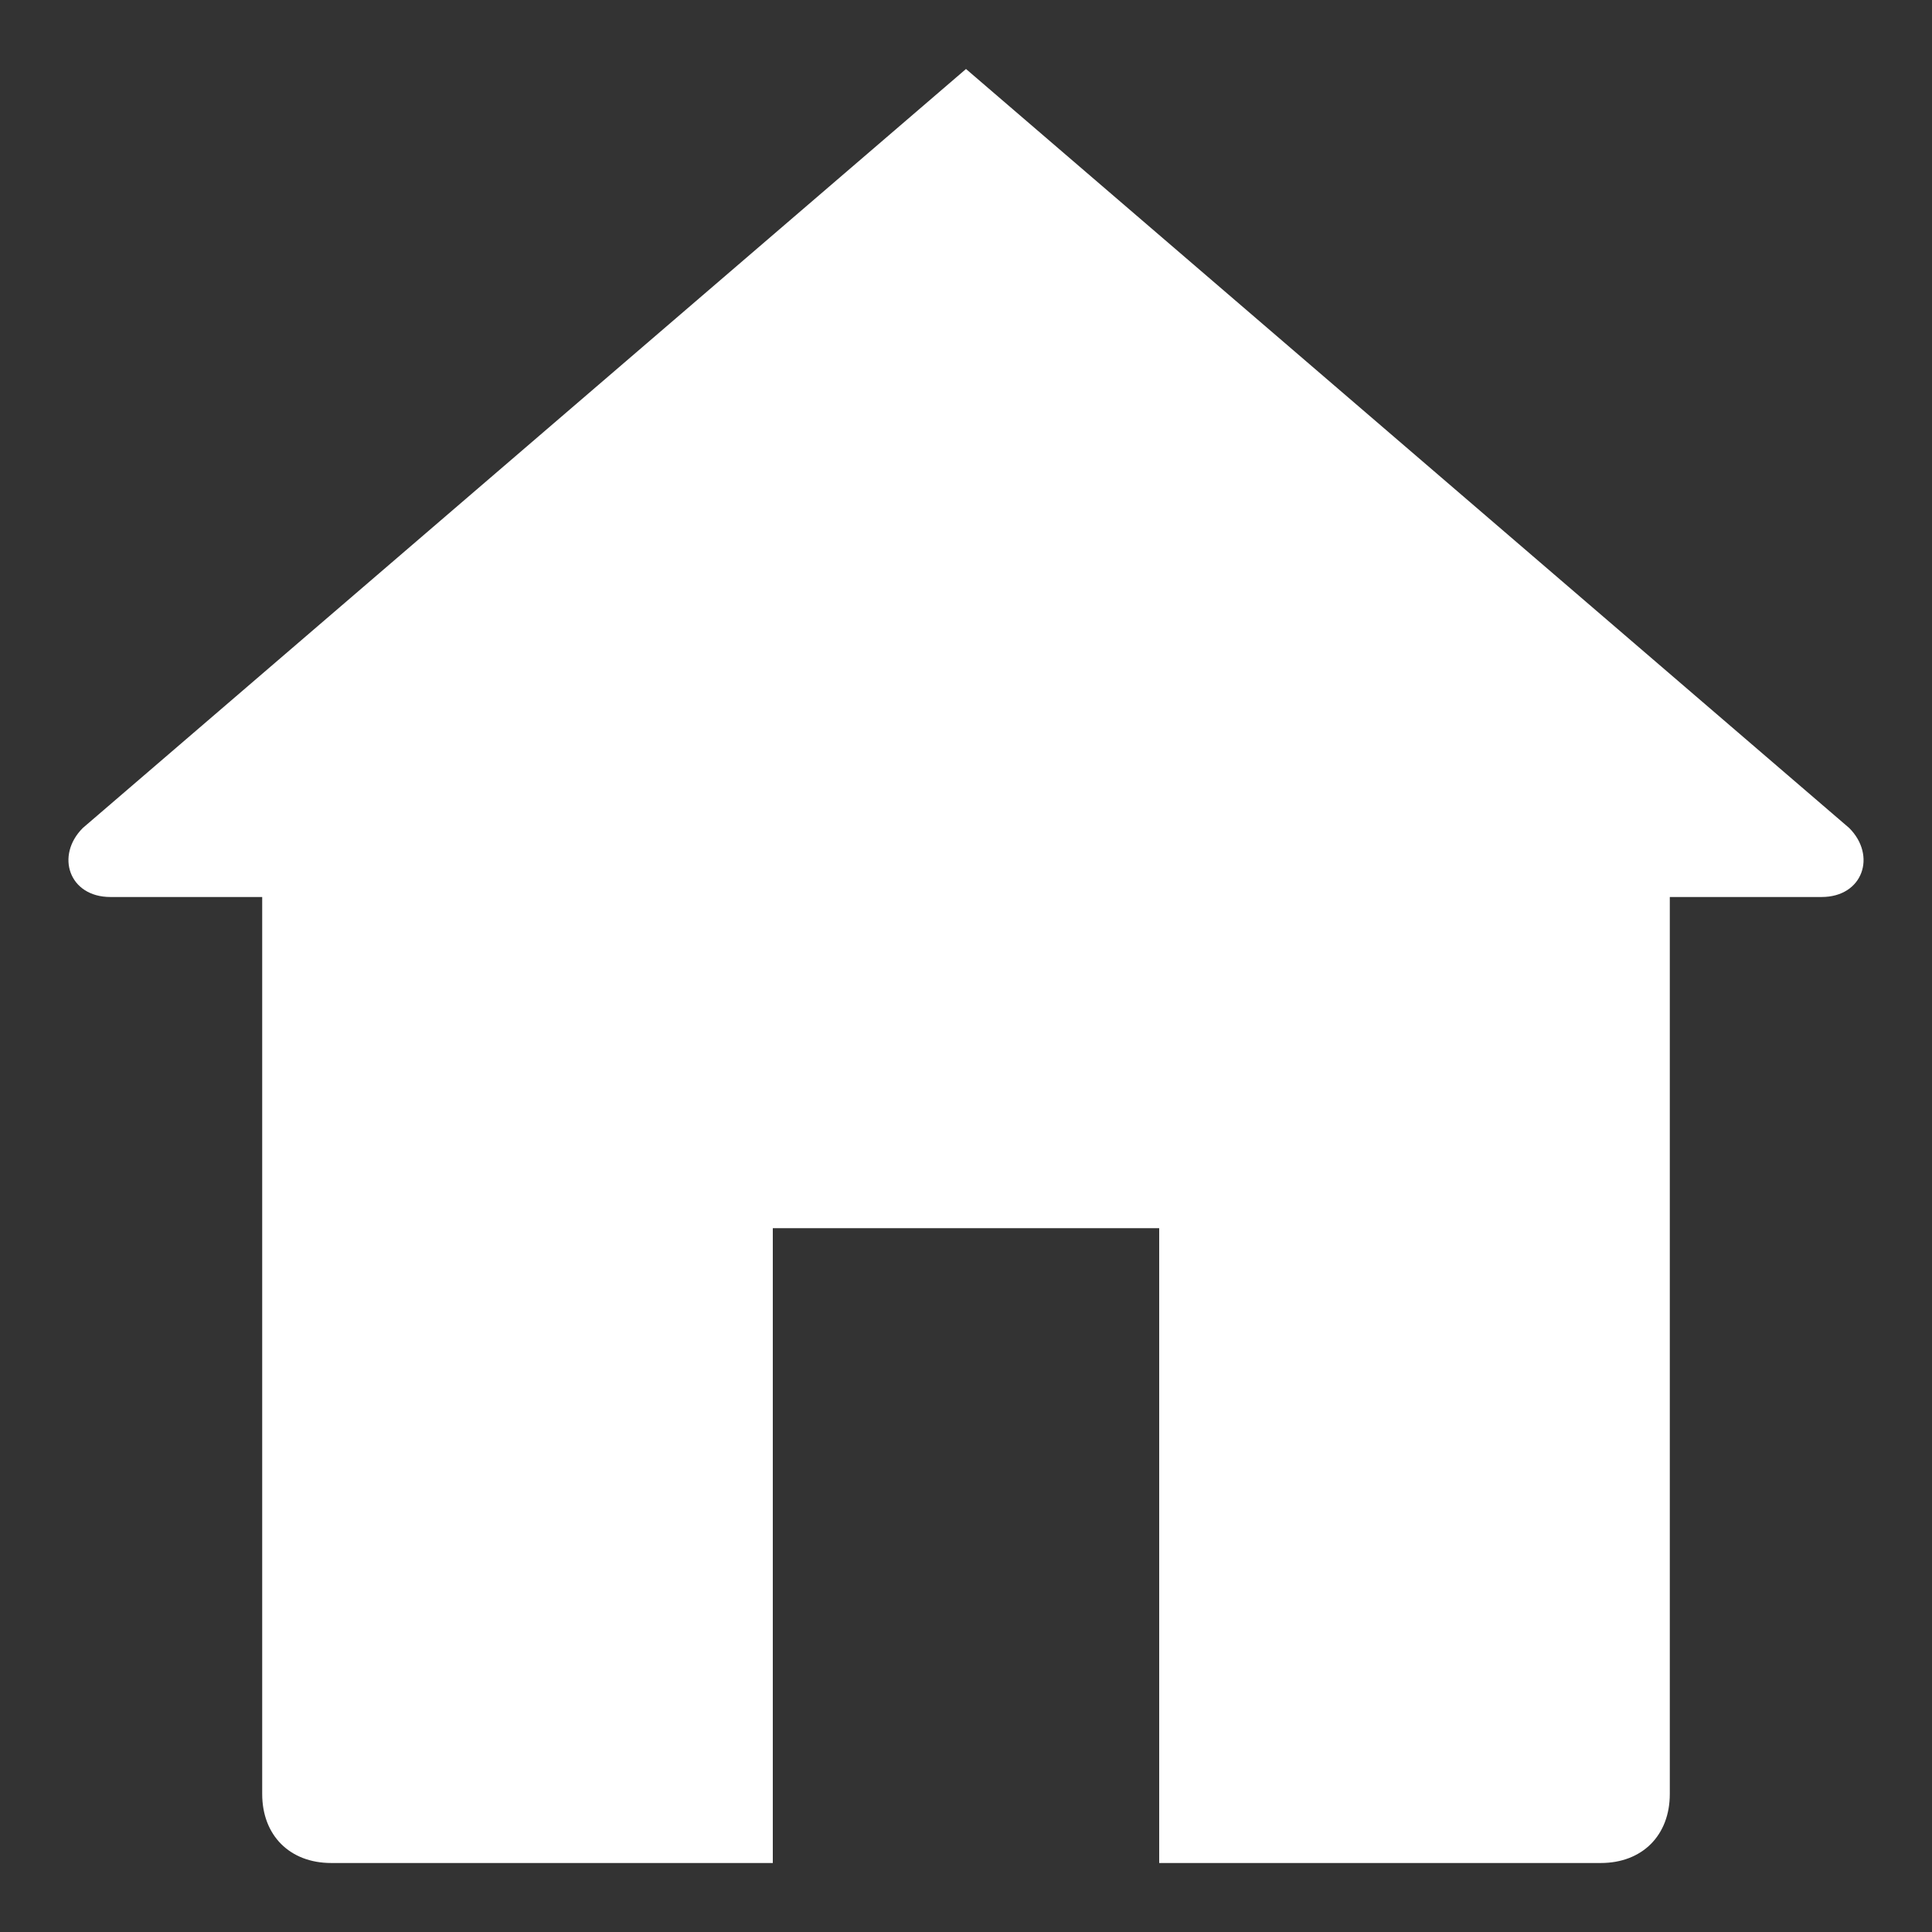 <?xml version="1.0" encoding="utf-8"?>
<!-- Generator: Adobe Illustrator 25.0.1, SVG Export Plug-In . SVG Version: 6.00 Build 0)  -->
<!DOCTYPE svg PUBLIC "-//W3C//DTD SVG 1.1//EN" "http://www.w3.org/Graphics/SVG/1.1/DTD/svg11.dtd">
<svg version="1.1" id="Layer_1" xmlns:x="http://ns.adobe.com/Extensibility/1.0/" xmlns:i="http://ns.adobe.com/AdobeIllustrator/10.0/" xmlns:graph="http://ns.adobe.com/Graphs/1.0/"
	 xmlns="http://www.w3.org/2000/svg" xmlns:xlink="http://www.w3.org/1999/xlink" x="0px" y="0px" viewBox="0 0 14 14"
	 style="enable-background:new 0 0 14 14;" xml:space="preserve">
<rect x="0" y="0" width="14" height="14" fill="#333333" stroke="none"/>
<style type="text/css">
	.st0{fill:#FFFFFF;}
</style>
<path class="st0" d="M13.4,6L7,0.5L0.6,6C0.4,6.2,0.5,6.5,0.8,6.5h1.1V13c0,0.3,0.2,0.5,0.5,0.5h3.2V8.9h2.8v4.6h3.2
	c0.3,0,0.5-0.2,0.5-0.5V6.5h1.1C13.5,6.5,13.6,6.2,13.4,6z"/>
</svg>
